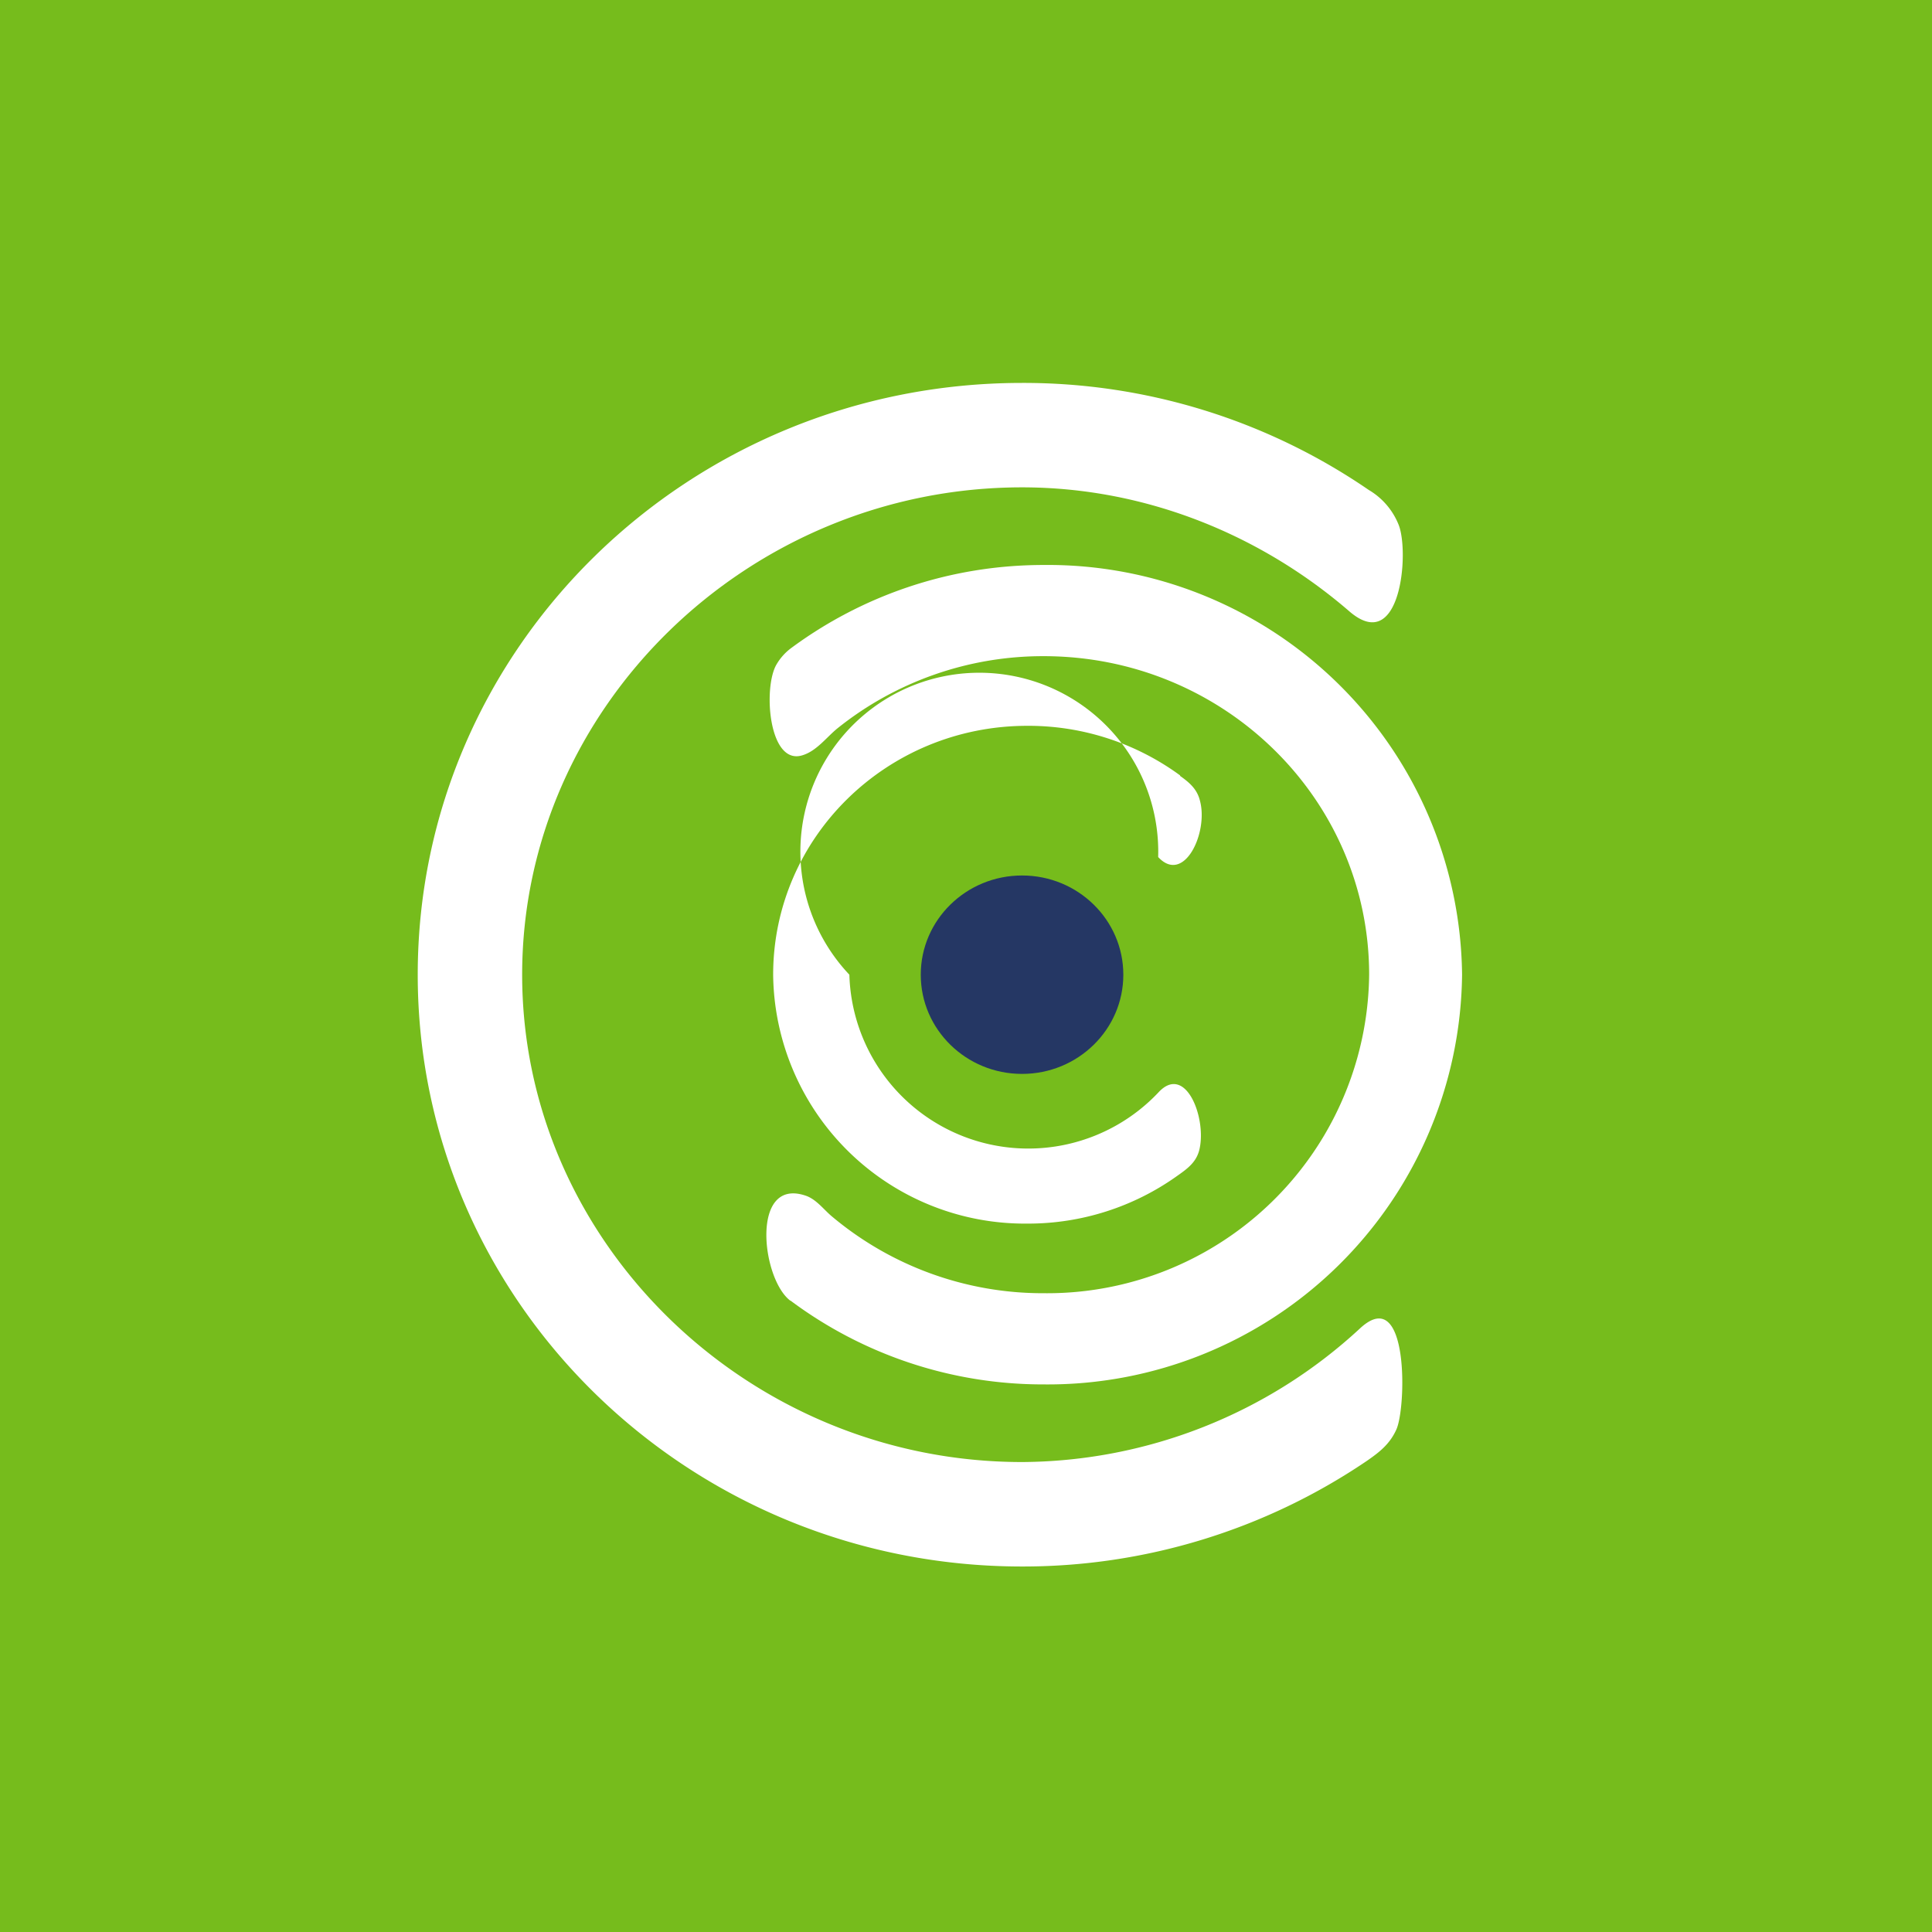 <svg xmlns="http://www.w3.org/2000/svg" width="60" height="60" fill="none"><rect width="100%" height="100%" fill="#808080" stroke="none"/><g clip-path="url(#a)"><path fill="#76BC1C" d="M0 0h60v60H0z"/><g clip-path="url(#b)"><path fill="#253764" d="M31.74 33.351c1.738 0 3.146-1.38 3.146-3.08 0-1.702-1.408-3.082-3.145-3.082s-3.146 1.38-3.146 3.081 1.408 3.081 3.146 3.081"/><path fill="#fff" d="M42.508 15.216a18.95 18.95 0 0 0-10.768-3.324c-10.367 0-18.767 8.227-18.767 18.378s8.4 18.379 18.768 18.379a19.03 19.03 0 0 0 10.702-3.276c.39-.27.714-.519.92-.973.313-.67.4-4.54-1.114-3.157a15.57 15.57 0 0 1-10.509 4.162c-8.497 0-15.524-6.821-15.524-15.135s7.027-15.135 15.525-15.135c3.891 0 7.459 1.514 10.162 3.849 1.6 1.384 1.87-1.827 1.535-2.681a2.2 2.2 0 0 0-.92-1.081z"/><path fill="#fff" d="M24.54 40.384a13.1 13.1 0 0 0 7.87 2.61A12.865 12.865 0 0 0 45.406 30.27a12.865 12.865 0 0 0-12.994-12.724c-2.952 0-5.676.973-7.86 2.594a1.7 1.7 0 0 0-.432.487c-.433.713-.249 3.19.822 2.822.432-.141.735-.563 1.07-.833a10.2 10.2 0 0 1 6.4-2.238c5.589 0 10.108 4.433 10.108 9.892a10 10 0 0 1-10.108 9.892 10.18 10.18 0 0 1-6.606-2.41c-.237-.206-.465-.509-.778-.617-1.73-.595-1.384 2.595-.476 3.265z"/><path fill="#fff" d="M36.649 24.081a7.97 7.97 0 0 0-4.746-1.54c-4.357 0-7.892 3.459-7.892 7.73A7.816 7.816 0 0 0 31.903 38a7.96 7.96 0 0 0 4.67-1.492c.324-.227.595-.432.681-.832.216-.984-.443-2.65-1.276-1.752a5.558 5.558 0 0 1-9.6-3.654 5.557 5.557 0 1 1 9.59-3.654c.8.865 1.567-.757 1.297-1.751-.087-.357-.325-.562-.616-.768z"/></g></g><defs><clipPath id="a"><path fill="#fff" d="M0 0h60v60H0z"/></clipPath><clipPath id="b"><path fill="#fff" d="M0 0h60v60H0z"/></clipPath></defs></svg>